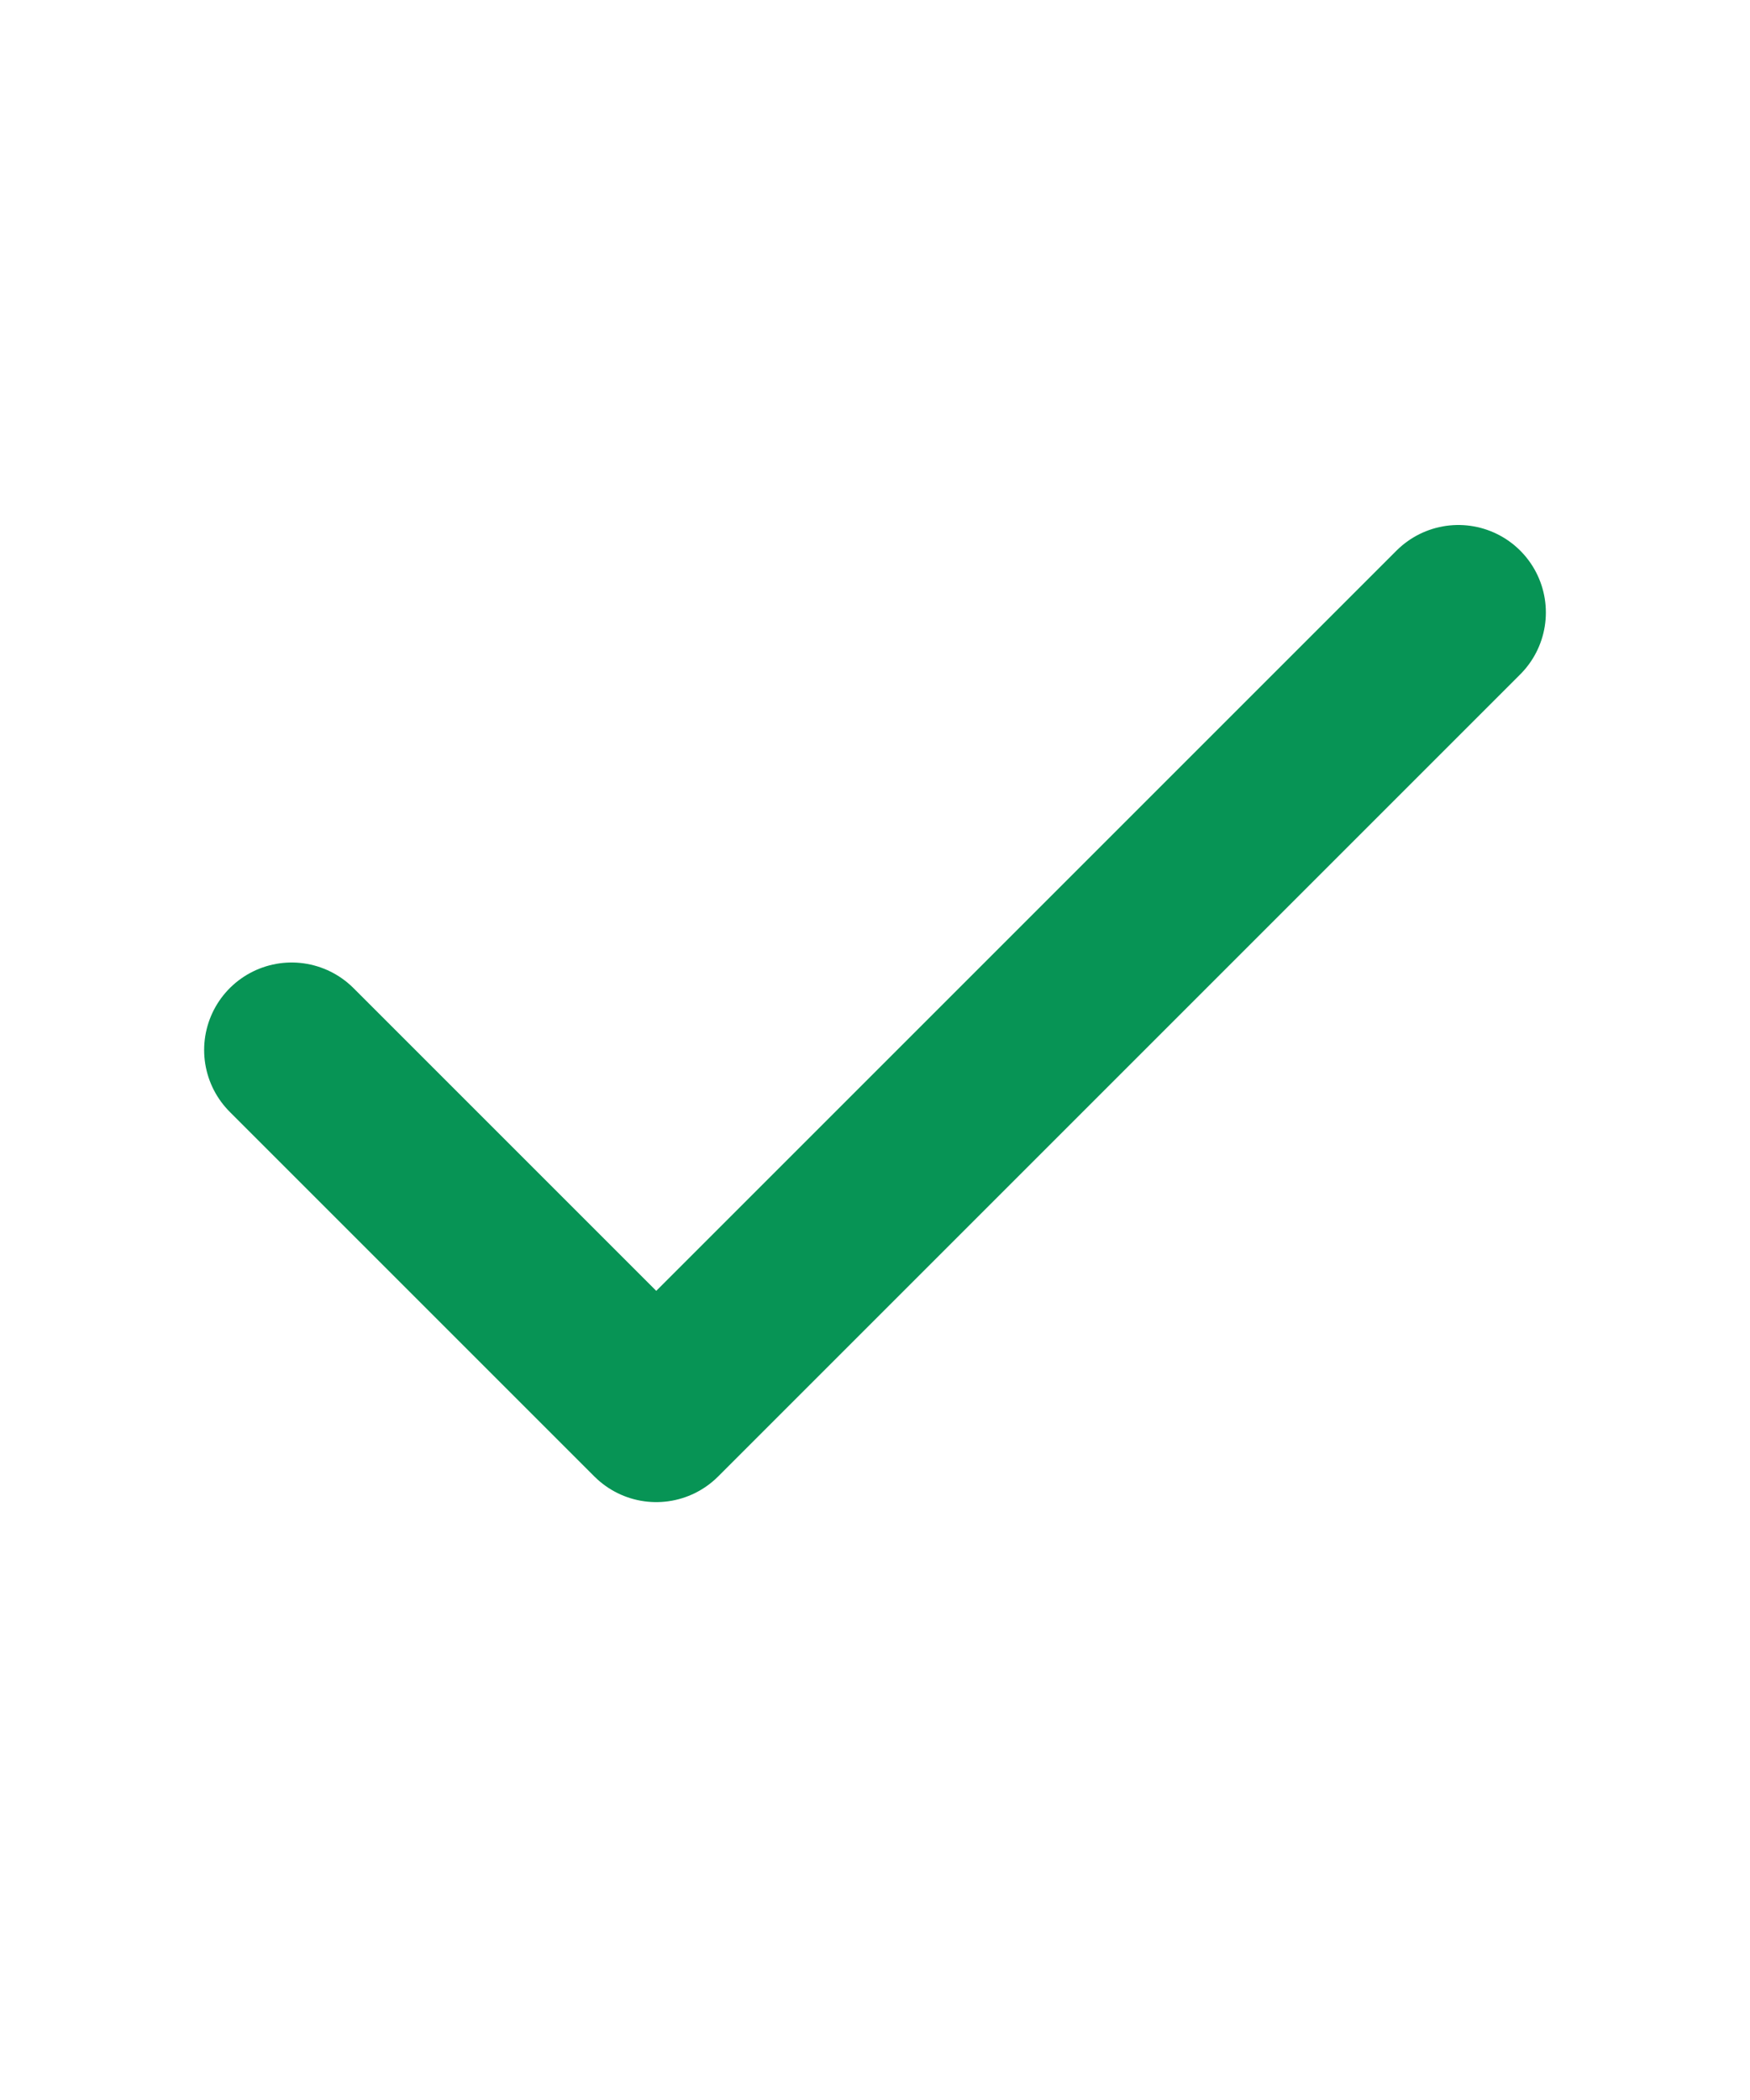 <svg width="20" height="24" viewBox="0 0 20 24" fill="none" xmlns="http://www.w3.org/2000/svg">
<path d="M16.667 7L7.5 16.167L3.333 12" stroke="#079455" stroke-width="2" stroke-linecap="round" stroke-linejoin="round"/>
</svg>
